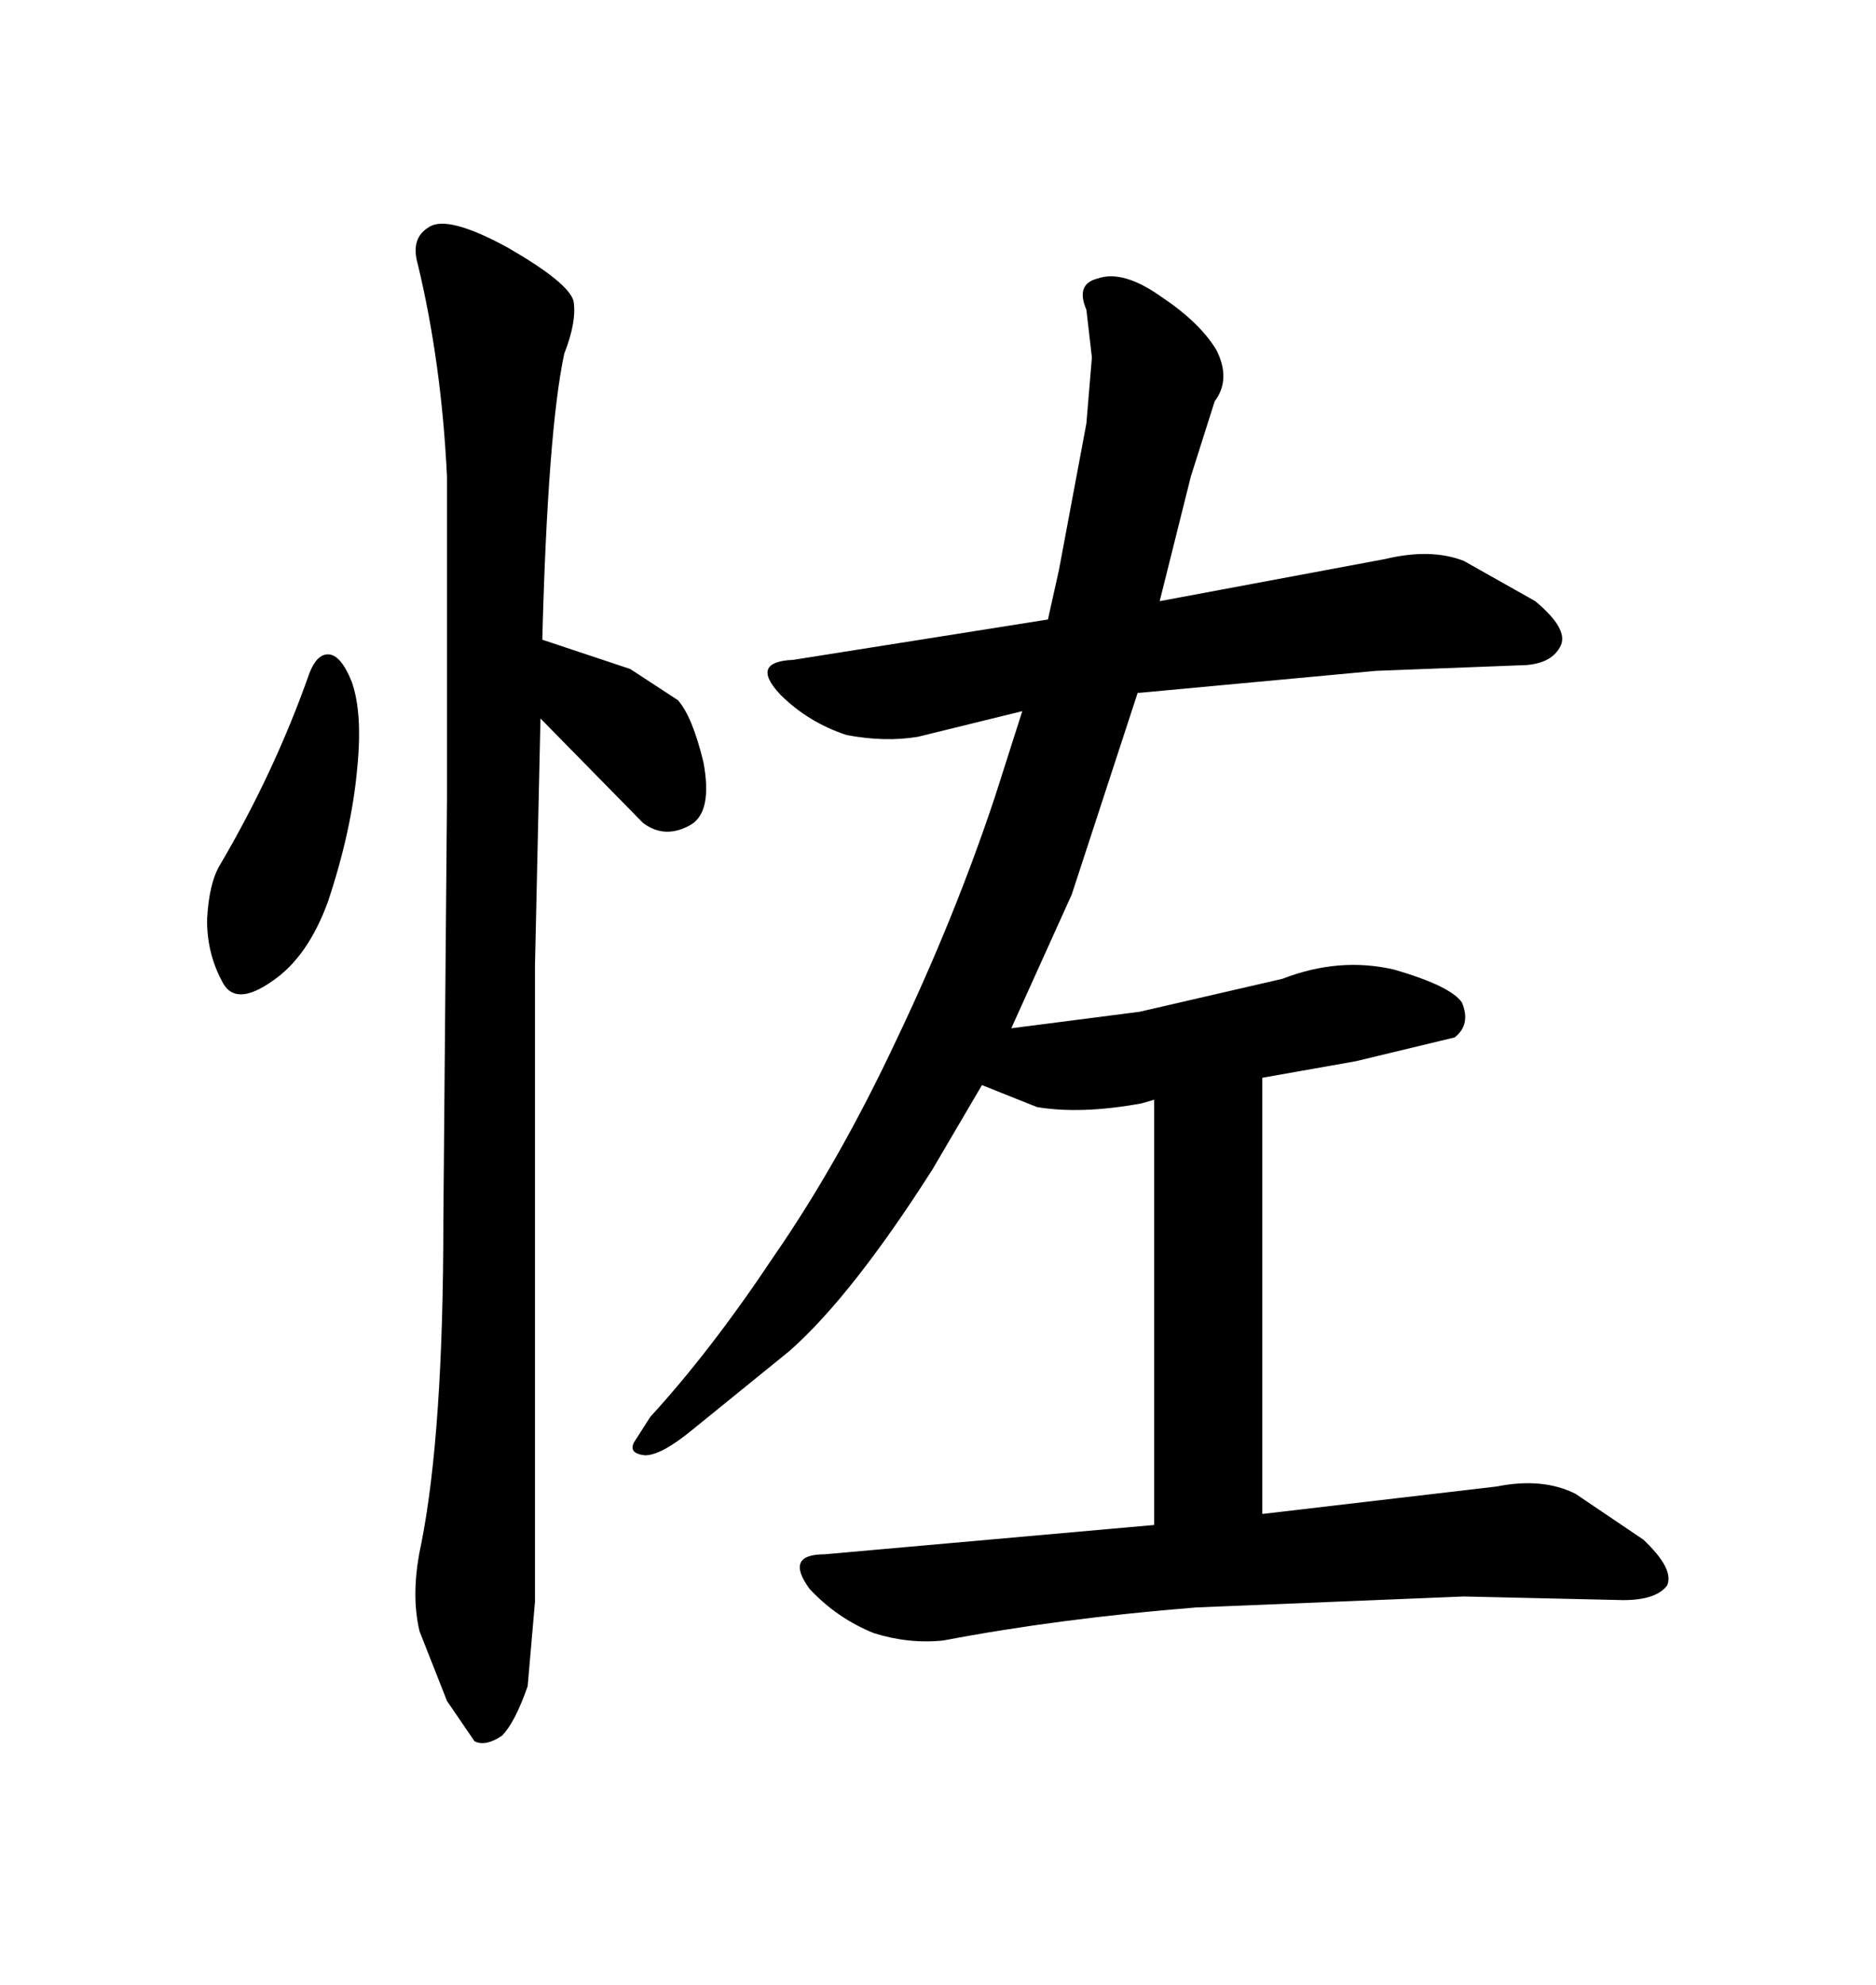 <svg xmlns="http://www.w3.org/2000/svg" xmlns:xlink="http://www.w3.org/1999/xlink" width="300" height="317.285"><path d="M169.34 91.11L167.58 99.02L126.86 105.47Q119.82 105.76 124.80 111.04L124.80 111.04Q129.20 115.43 135.35 117.48L135.35 117.48Q141.50 118.65 146.78 117.77L146.78 117.77L163.48 113.67L159.08 127.44Q152.64 146.78 143.26 166.41L143.26 166.41Q134.18 185.74 123.63 200.98L123.63 200.98Q113.67 215.92 104.00 226.46L104.00 226.46L101.37 230.57Q100.49 232.32 103.13 232.62L103.13 232.62Q105.76 232.62 110.74 228.52L110.74 228.52L126.27 215.92Q136.23 207.13 149.12 186.91L149.12 186.91L157.03 173.44L165.82 176.95Q172.85 178.13 182.52 176.37L182.52 176.37L184.57 175.78L184.57 243.75L131.84 248.44Q125.39 248.44 129.49 254.00L129.49 254.00Q133.89 258.69 139.75 261.04L139.75 261.04Q145.31 262.79 150.88 262.21L150.88 262.21Q169.34 258.69 191.31 256.93L191.31 256.93L234.08 255.18L259.57 255.76Q264.84 255.76 266.60 253.42L266.60 253.42Q267.77 250.78 262.79 246.09L262.79 246.09L251.95 238.77Q246.68 236.13 239.36 237.60L239.36 237.60L201.86 241.99L201.86 172.27L216.80 169.63L232.62 165.82Q235.25 163.77 233.79 160.25L233.79 160.25Q232.03 157.62 222.95 154.98L222.95 154.98Q214.16 152.93 205.08 156.45L205.08 156.45L182.23 161.72L161.72 164.36L171.39 142.97L181.93 110.74L182.23 110.74L220.02 107.23L242.87 106.35Q248.14 106.35 249.61 103.13L249.61 103.13Q250.78 100.49 245.51 96.09L245.51 96.09L234.08 89.65Q228.81 87.60 221.48 89.36L221.48 89.36L185.45 96.09L190.43 76.17L194.24 64.16Q196.88 60.64 194.53 55.96L194.53 55.96Q191.89 51.56 185.74 47.46L185.74 47.46Q179.59 43.07 175.49 44.53L175.49 44.53Q171.97 45.41 173.73 49.51L173.73 49.51L174.61 57.13L173.73 67.68L169.34 91.11ZM49.51 107.52L49.51 107.52Q43.95 123.34 35.16 138.28L35.16 138.28Q33.40 141.21 33.11 147.07L33.11 147.07Q33.11 152.34 35.45 156.74L35.45 156.74Q37.50 161.13 43.65 156.74L43.65 156.74Q49.22 152.93 52.44 144.14L52.44 144.14Q56.25 132.71 57.13 122.75L57.13 122.75Q58.01 113.96 56.25 108.98L56.25 108.98Q54.49 104.59 52.44 104.59L52.44 104.59Q50.68 104.59 49.51 107.52ZM84.38 269.53L85.55 256.05L85.55 154.39L86.43 114.84L102.83 131.54Q106.35 134.18 110.45 131.84L110.45 131.84Q113.96 129.79 112.50 121.88L112.50 121.88Q110.74 114.55 108.40 111.91L108.40 111.91L100.78 106.93L86.72 102.25Q87.60 68.85 90.23 56.54L90.23 56.54Q92.29 51.27 91.70 48.05L91.70 48.05Q90.82 45.12 81.15 39.55L81.15 39.55Q71.48 34.28 68.55 36.33L68.55 36.33Q65.63 38.09 66.80 42.19L66.80 42.19Q70.61 58.01 71.48 76.17L71.48 76.17L71.48 127.73L70.90 195.12Q70.90 228.81 67.38 246.68L67.38 246.68Q65.63 254.59 67.09 260.74L67.09 260.74L71.48 271.88L75.88 278.32Q77.64 279.20 80.27 277.44L80.27 277.44Q82.32 275.39 84.38 269.53L84.38 269.53Z"/></svg>